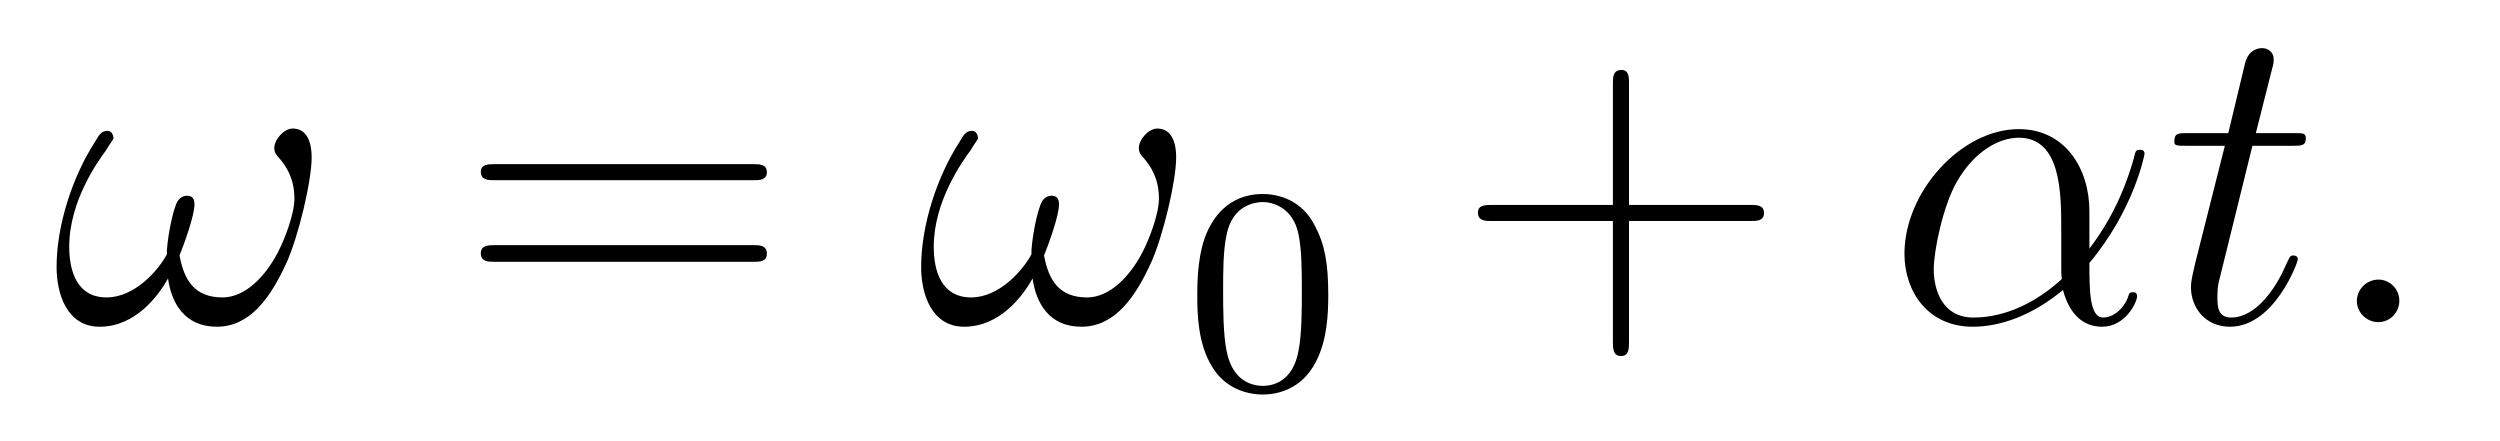 <?xml version='1.0'?>
<!-- This file was generated by dvisvgm 1.9.2 -->
<svg height='12pt' version='1.1' viewBox='0 -12 68 12' width='68pt' xmlns='http://www.w3.org/2000/svg' xmlns:xlink='http://www.w3.org/1999/xlink'>
<g id='page1'>
<g transform='matrix(1 0 0 1 -127 651)'>
<path d='M135.477 -658.723C135.477 -659.066 135.383 -659.504 134.961 -659.504C134.727 -659.504 134.461 -659.207 134.461 -658.973C134.461 -658.863 134.508 -658.785 134.602 -658.691C134.773 -658.488 135.008 -658.16 135.008 -657.598C135.008 -657.176 134.742 -656.488 134.555 -656.129C134.211 -655.473 133.664 -654.91 133.055 -654.91C132.289 -654.91 132.008 -655.379 131.883 -656.051C132.008 -656.363 132.289 -657.129 132.289 -657.441C132.289 -657.582 132.242 -657.676 132.086 -657.676C131.992 -657.676 131.898 -657.629 131.836 -657.535C131.68 -657.285 131.523 -656.332 131.539 -656.082C131.305 -655.644 130.664 -654.91 129.898 -654.91C129.102 -654.91 128.883 -655.613 128.883 -656.285C128.883 -657.535 129.664 -658.613 129.883 -658.91C129.992 -659.098 130.086 -659.207 130.086 -659.238C130.086 -659.316 130.039 -659.441 129.93 -659.441C129.727 -659.441 129.68 -659.285 129.586 -659.145C128.977 -658.207 128.539 -656.879 128.539 -655.738C128.539 -655.004 128.82 -654.113 129.711 -654.113C130.695 -654.113 131.32 -654.973 131.57 -655.426C131.664 -654.754 132.023 -654.113 132.898 -654.113C133.805 -654.113 134.367 -654.91 134.805 -655.879C135.117 -656.582 135.477 -658.066 135.477 -658.723ZM135.715 -654.238' fill-rule='evenodd'/>
<path d='M147.484 -658.098C147.656 -658.098 147.859 -658.098 147.859 -658.316C147.859 -658.535 147.656 -658.535 147.484 -658.535H140.469C140.297 -658.535 140.078 -658.535 140.078 -658.332C140.078 -658.098 140.281 -658.098 140.469 -658.098H147.484ZM147.484 -655.879C147.656 -655.879 147.859 -655.879 147.859 -656.098C147.859 -656.332 147.656 -656.332 147.484 -656.332H140.469C140.297 -656.332 140.078 -656.332 140.078 -656.113C140.078 -655.879 140.281 -655.879 140.469 -655.879H147.484ZM148.555 -654.238' fill-rule='evenodd'/>
<path d='M158.992 -658.723C158.992 -659.066 158.898 -659.504 158.477 -659.504C158.242 -659.504 157.977 -659.207 157.977 -658.973C157.977 -658.863 158.023 -658.785 158.117 -658.691C158.289 -658.488 158.523 -658.16 158.523 -657.598C158.523 -657.176 158.258 -656.488 158.07 -656.129C157.727 -655.473 157.18 -654.91 156.57 -654.91C155.805 -654.91 155.523 -655.379 155.398 -656.051C155.523 -656.363 155.805 -657.129 155.805 -657.441C155.805 -657.582 155.758 -657.676 155.602 -657.676C155.508 -657.676 155.414 -657.629 155.352 -657.535C155.195 -657.285 155.039 -656.332 155.055 -656.082C154.82 -655.644 154.18 -654.91 153.414 -654.91C152.617 -654.91 152.398 -655.613 152.398 -656.285C152.398 -657.535 153.18 -658.613 153.398 -658.91C153.508 -659.098 153.602 -659.207 153.602 -659.238C153.602 -659.316 153.555 -659.441 153.445 -659.441C153.242 -659.441 153.195 -659.285 153.102 -659.145C152.492 -658.207 152.055 -656.879 152.055 -655.738C152.055 -655.004 152.336 -654.113 153.227 -654.113C154.211 -654.113 154.836 -654.973 155.086 -655.426C155.18 -654.754 155.539 -654.113 156.414 -654.113C157.32 -654.113 157.883 -654.91 158.32 -655.879C158.633 -656.582 158.992 -658.066 158.992 -658.723ZM159.231 -654.238' fill-rule='evenodd'/>
<path d='M163.129 -654.973C163.129 -655.832 163.035 -656.348 162.77 -656.848C162.426 -657.551 161.785 -657.723 161.348 -657.723C160.348 -657.723 159.973 -656.973 159.863 -656.754C159.582 -656.176 159.566 -655.395 159.566 -654.973C159.566 -654.457 159.582 -653.645 159.973 -653.019C160.332 -652.426 160.926 -652.269 161.348 -652.269C161.723 -652.269 162.41 -652.395 162.801 -653.176C163.098 -653.754 163.129 -654.457 163.129 -654.973ZM161.348 -652.504C161.066 -652.504 160.52 -652.629 160.363 -653.457C160.269 -653.91 160.269 -654.66 160.269 -655.066C160.269 -655.613 160.269 -656.176 160.363 -656.613C160.52 -657.426 161.145 -657.504 161.348 -657.504C161.613 -657.504 162.16 -657.363 162.316 -656.645C162.41 -656.207 162.41 -655.613 162.41 -655.066C162.41 -654.598 162.41 -653.895 162.316 -653.441C162.16 -652.613 161.613 -652.504 161.348 -652.504ZM163.437 -652.441' fill-rule='evenodd'/>
<path d='M171.309 -656.988H174.606C174.777 -656.988 174.981 -656.988 174.981 -657.207S174.777 -657.426 174.606 -657.426H171.309V-660.723C171.309 -660.894 171.309 -661.098 171.105 -661.098C170.871 -661.098 170.871 -660.894 170.871 -660.723V-657.426H167.59C167.418 -657.426 167.199 -657.426 167.199 -657.223C167.199 -656.988 167.402 -656.988 167.59 -656.988H170.871V-653.707C170.871 -653.535 170.871 -653.316 171.09 -653.316C171.309 -653.316 171.309 -653.52 171.309 -653.707V-656.988ZM175.676 -654.238' fill-rule='evenodd'/>
<path d='M183.832 -657.254C183.832 -658.41 183.176 -659.488 181.91 -659.488C180.348 -659.488 178.801 -657.785 178.801 -656.098C178.801 -655.066 179.441 -654.113 180.66 -654.113C181.395 -654.113 182.27 -654.41 183.113 -655.113C183.285 -654.457 183.66 -654.113 184.176 -654.113C184.816 -654.113 185.129 -654.785 185.129 -654.941C185.129 -655.051 185.051 -655.051 185.019 -655.051C184.926 -655.051 184.91 -655.02 184.879 -654.91C184.77 -654.613 184.488 -654.363 184.207 -654.363C183.832 -654.363 183.832 -655.113 183.832 -655.848C185.051 -657.301 185.332 -658.801 185.332 -658.816C185.332 -658.926 185.238 -658.926 185.207 -658.926C185.098 -658.926 185.082 -658.895 185.035 -658.676C184.879 -658.145 184.582 -657.223 183.832 -656.238V-657.254ZM183.082 -655.41C182.035 -654.457 181.098 -654.363 180.676 -654.363C179.832 -654.363 179.598 -655.113 179.598 -655.676C179.598 -656.176 179.848 -657.395 180.223 -658.051C180.707 -658.895 181.379 -659.254 181.91 -659.254C183.066 -659.254 183.066 -657.738 183.066 -656.738C183.066 -656.441 183.066 -656.129 183.066 -655.832C183.066 -655.598 183.066 -655.535 183.082 -655.41ZM185.754 -654.238' fill-rule='evenodd'/>
<path d='M188.266 -659.035H189.375C189.594 -659.035 189.719 -659.035 189.719 -659.238C189.719 -659.379 189.641 -659.379 189.406 -659.379H188.359L188.797 -661.113C188.844 -661.285 188.844 -661.301 188.844 -661.395C188.844 -661.582 188.688 -661.691 188.531 -661.691C188.438 -661.691 188.156 -661.66 188.063 -661.269L187.609 -659.379H186.484C186.25 -659.379 186.141 -659.379 186.141 -659.145C186.141 -659.035 186.219 -659.035 186.453 -659.035H187.516L186.719 -655.879C186.625 -655.473 186.594 -655.348 186.594 -655.191C186.594 -654.629 186.984 -654.113 187.656 -654.113C188.859 -654.113 189.5 -655.863 189.5 -655.941S189.453 -656.051 189.375 -656.051C189.359 -656.051 189.312 -656.051 189.281 -656.004C189.266 -655.988 189.266 -655.973 189.172 -655.785C188.922 -655.191 188.375 -654.363 187.688 -654.363C187.328 -654.363 187.313 -654.66 187.313 -654.91C187.313 -654.926 187.313 -655.16 187.344 -655.301L188.266 -659.035ZM192.262 -654.816C192.262 -655.16 191.98 -655.395 191.699 -655.395C191.355 -655.395 191.106 -655.113 191.106 -654.816C191.106 -654.473 191.402 -654.238 191.684 -654.238C192.028 -654.238 192.262 -654.519 192.262 -654.816ZM193.313 -654.238' fill-rule='evenodd'/>
</g>
</g>
</svg>

